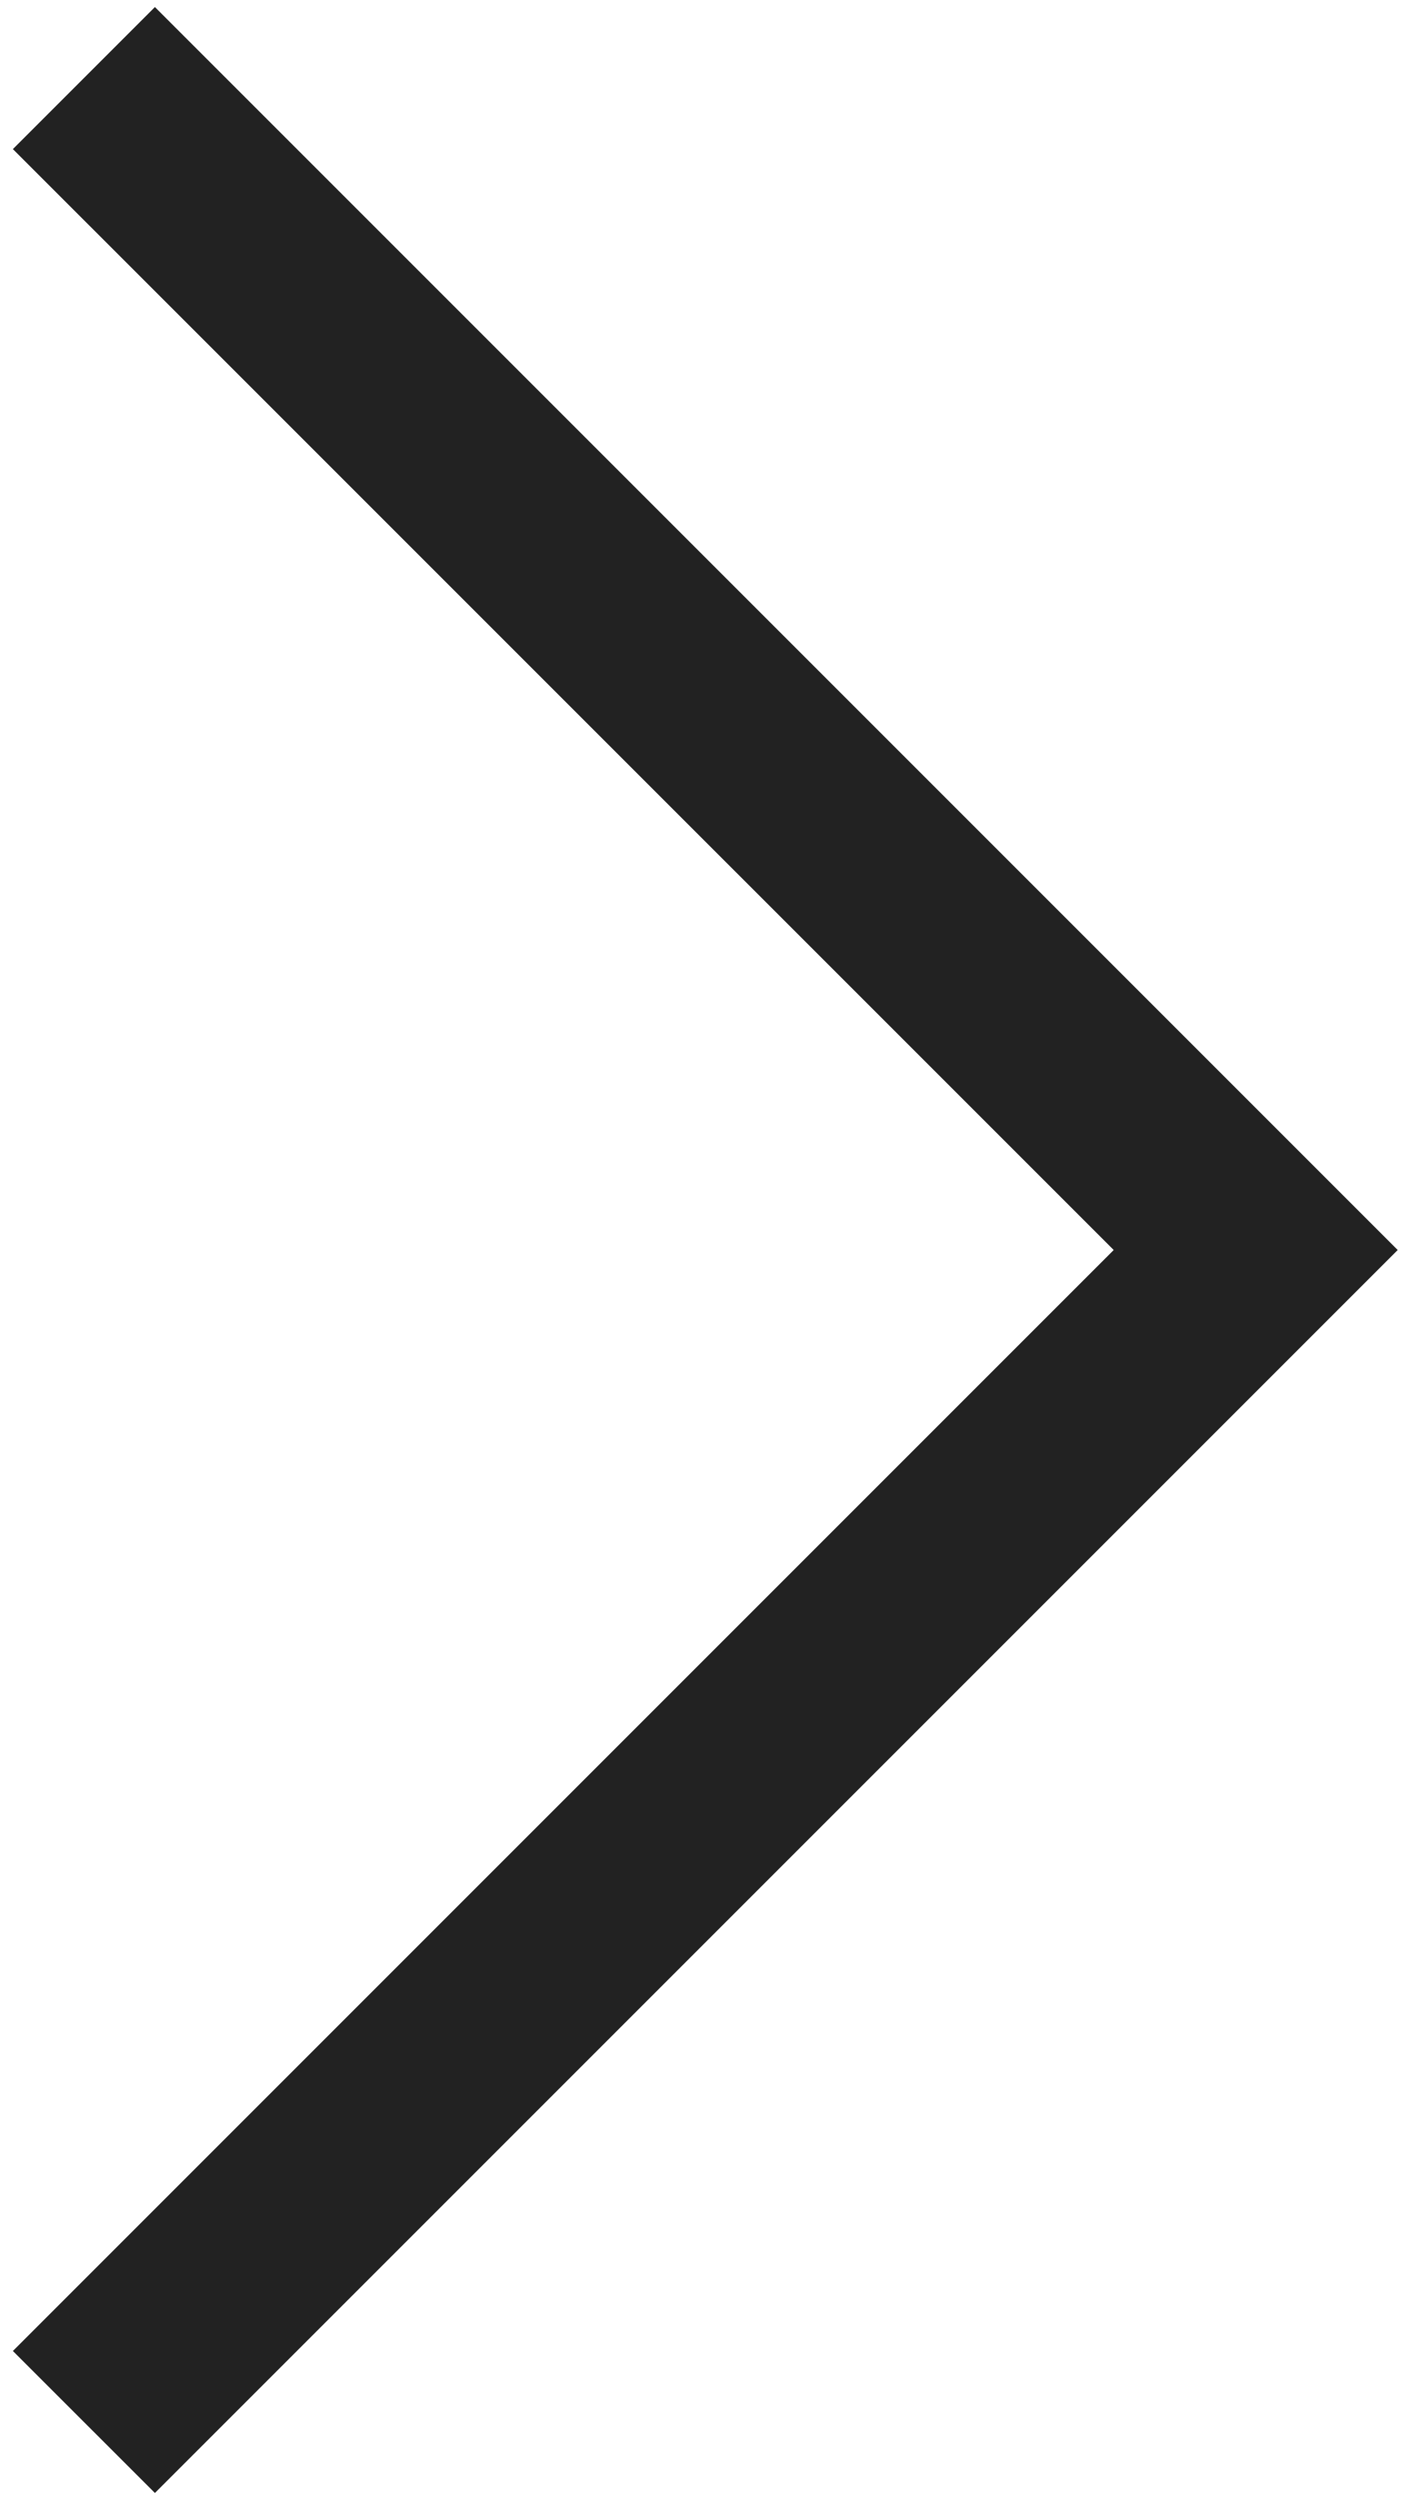 <svg width="22" height="39" viewBox="0 0 22 39" fill="none" xmlns="http://www.w3.org/2000/svg">
<path d="M2.417 0.11L21.808 19.501L2.417 38.892L0.201 36.677L17.377 19.501L0.201 2.326L2.417 0.11Z" fill="#222222"/>
</svg>
